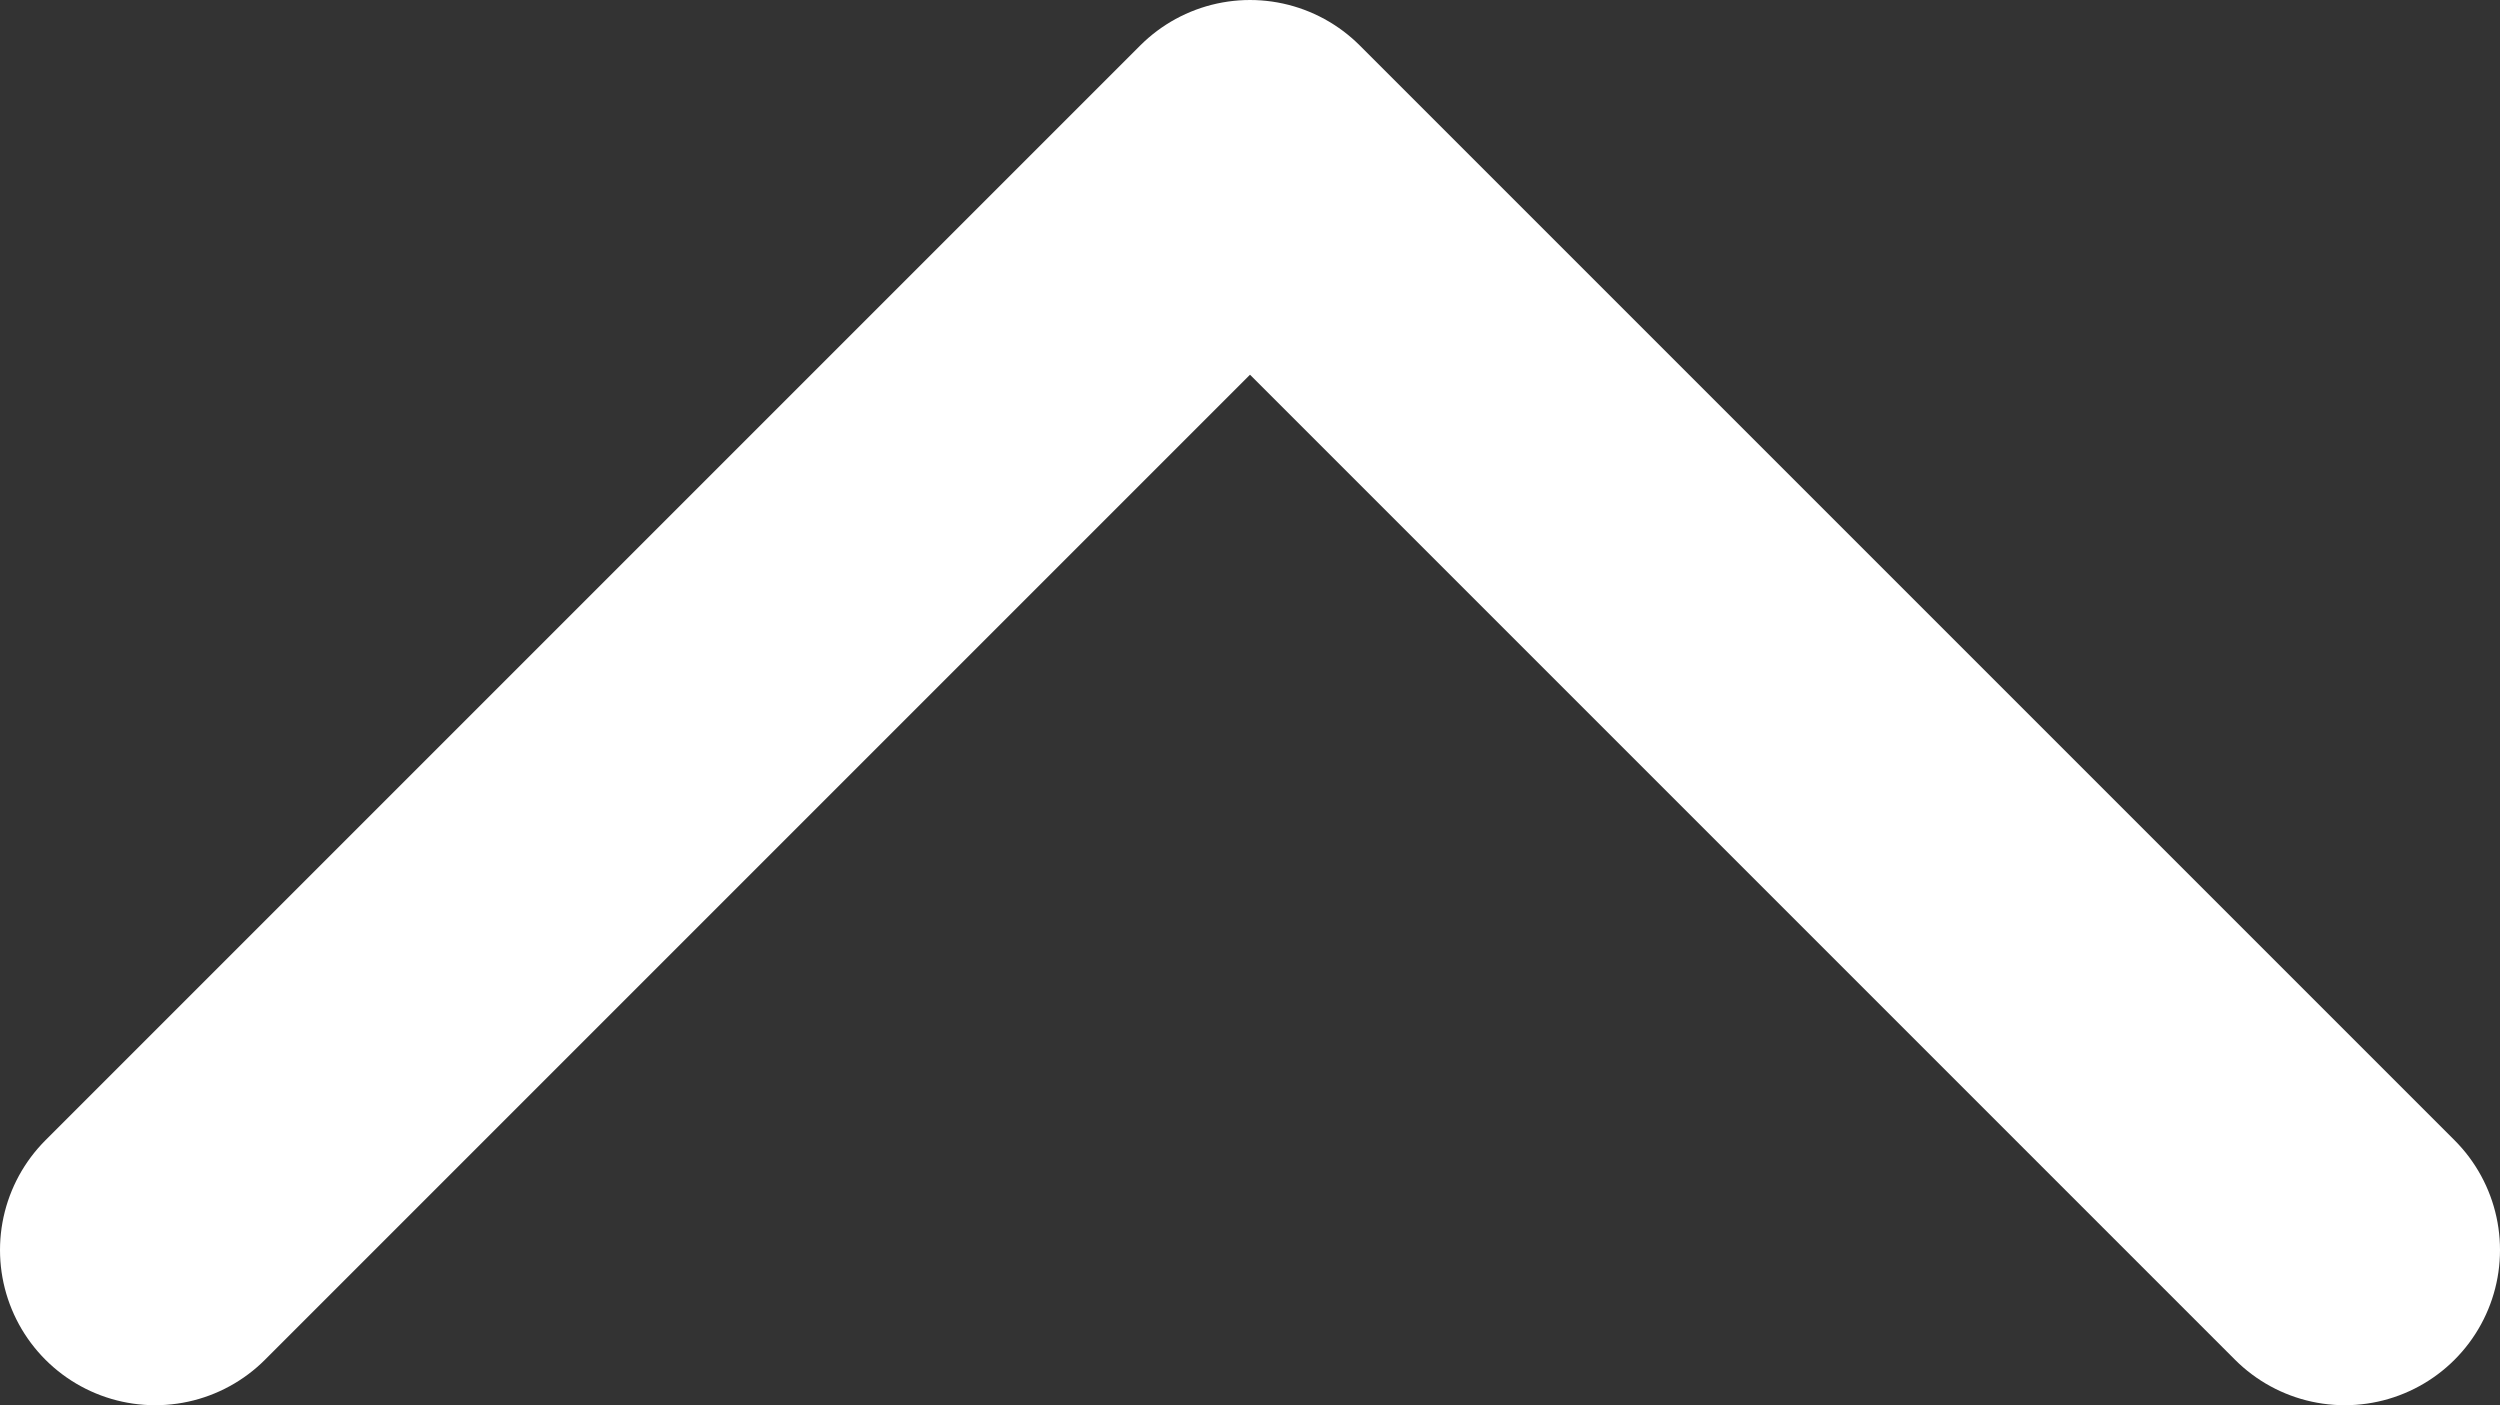 <svg xmlns="http://www.w3.org/2000/svg" viewBox="0 0 24.16 13.58"><rect x="0" y="0" width="24.16" height="13.58" fill="#333333" stroke="none"/><defs><style>.cls-1{fill:none;stroke:#fff;stroke-linecap:round;stroke-linejoin:round;stroke-width:3px;}</style></defs><title>icon_backtotop</title><g id="レイヤー_2" data-name="レイヤー 2"><g id="ベース"><polyline id="icon_backtotop" class="cls-1" points="1.5 12.08 12.08 1.5 22.66 12.08"/></g></g></svg>